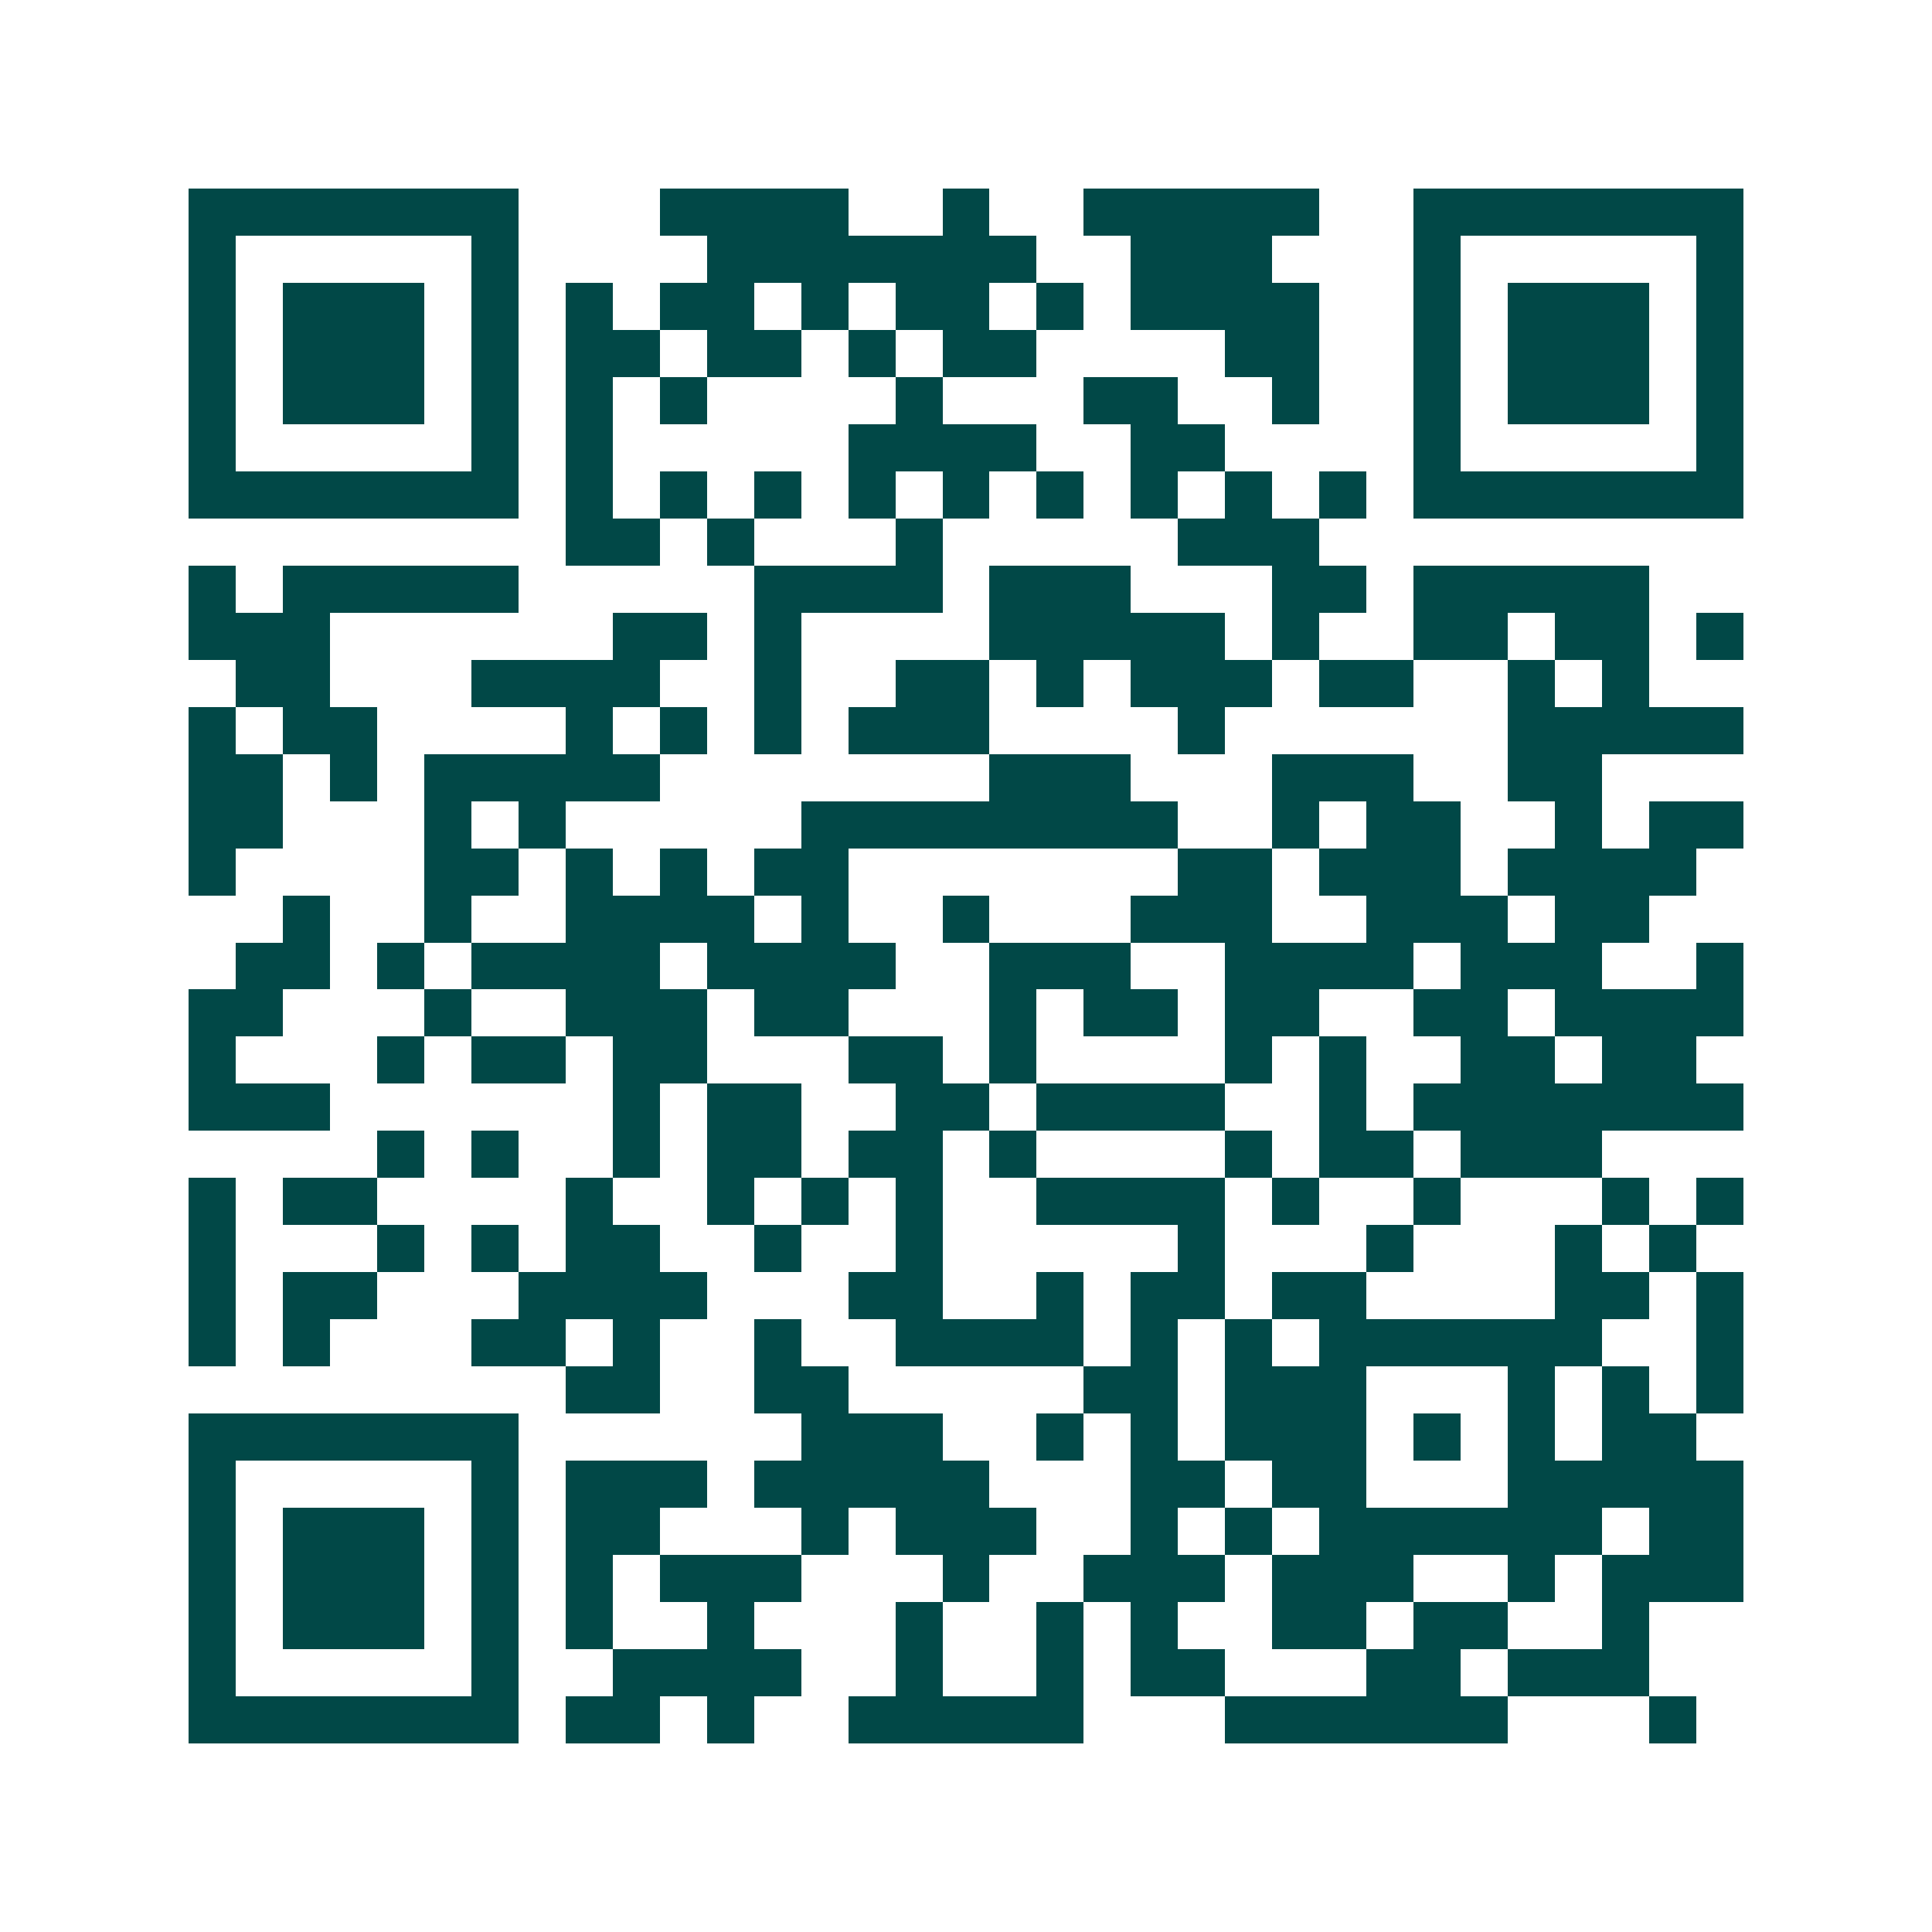 <svg xmlns="http://www.w3.org/2000/svg" width="200" height="200" viewBox="0 0 41 41" shape-rendering="crispEdges"><path fill="#ffffff" d="M0 0h41v41H0z"/><path stroke="#014847" d="M4 4.5h7m3 0h4m2 0h1m2 0h5m2 0h7M4 5.5h1m5 0h1m4 0h7m2 0h3m3 0h1m5 0h1M4 6.5h1m1 0h3m1 0h1m1 0h1m1 0h2m1 0h1m1 0h2m1 0h1m1 0h4m2 0h1m1 0h3m1 0h1M4 7.5h1m1 0h3m1 0h1m1 0h2m1 0h2m1 0h1m1 0h2m4 0h2m2 0h1m1 0h3m1 0h1M4 8.5h1m1 0h3m1 0h1m1 0h1m1 0h1m4 0h1m3 0h2m2 0h1m2 0h1m1 0h3m1 0h1M4 9.5h1m5 0h1m1 0h1m5 0h4m2 0h2m4 0h1m5 0h1M4 10.5h7m1 0h1m1 0h1m1 0h1m1 0h1m1 0h1m1 0h1m1 0h1m1 0h1m1 0h1m1 0h7M12 11.5h2m1 0h1m3 0h1m5 0h3M4 12.5h1m1 0h5m5 0h4m1 0h3m3 0h2m1 0h5M4 13.5h3m6 0h2m1 0h1m4 0h5m1 0h1m2 0h2m1 0h2m1 0h1M5 14.5h2m3 0h4m2 0h1m2 0h2m1 0h1m1 0h3m1 0h2m2 0h1m1 0h1M4 15.5h1m1 0h2m4 0h1m1 0h1m1 0h1m1 0h3m4 0h1m6 0h5M4 16.5h2m1 0h1m1 0h5m7 0h3m3 0h3m2 0h2M4 17.5h2m3 0h1m1 0h1m5 0h8m2 0h1m1 0h2m2 0h1m1 0h2M4 18.5h1m4 0h2m1 0h1m1 0h1m1 0h2m7 0h2m1 0h3m1 0h4M6 19.5h1m2 0h1m2 0h4m1 0h1m2 0h1m3 0h3m2 0h3m1 0h2M5 20.5h2m1 0h1m1 0h4m1 0h4m2 0h3m2 0h4m1 0h3m2 0h1M4 21.5h2m3 0h1m2 0h3m1 0h2m3 0h1m1 0h2m1 0h2m2 0h2m1 0h4M4 22.5h1m3 0h1m1 0h2m1 0h2m3 0h2m1 0h1m4 0h1m1 0h1m2 0h2m1 0h2M4 23.5h3m6 0h1m1 0h2m2 0h2m1 0h4m2 0h1m1 0h7M8 24.5h1m1 0h1m2 0h1m1 0h2m1 0h2m1 0h1m4 0h1m1 0h2m1 0h3M4 25.5h1m1 0h2m4 0h1m2 0h1m1 0h1m1 0h1m2 0h4m1 0h1m2 0h1m3 0h1m1 0h1M4 26.5h1m3 0h1m1 0h1m1 0h2m2 0h1m2 0h1m5 0h1m3 0h1m3 0h1m1 0h1M4 27.5h1m1 0h2m3 0h4m3 0h2m2 0h1m1 0h2m1 0h2m4 0h2m1 0h1M4 28.5h1m1 0h1m3 0h2m1 0h1m2 0h1m2 0h4m1 0h1m1 0h1m1 0h6m2 0h1M12 29.5h2m2 0h2m5 0h2m1 0h3m3 0h1m1 0h1m1 0h1M4 30.5h7m6 0h3m2 0h1m1 0h1m1 0h3m1 0h1m1 0h1m1 0h2M4 31.5h1m5 0h1m1 0h3m1 0h5m3 0h2m1 0h2m3 0h5M4 32.5h1m1 0h3m1 0h1m1 0h2m3 0h1m1 0h3m2 0h1m1 0h1m1 0h6m1 0h2M4 33.5h1m1 0h3m1 0h1m1 0h1m1 0h3m3 0h1m2 0h3m1 0h3m2 0h1m1 0h3M4 34.5h1m1 0h3m1 0h1m1 0h1m2 0h1m3 0h1m2 0h1m1 0h1m2 0h2m1 0h2m2 0h1M4 35.5h1m5 0h1m2 0h4m2 0h1m2 0h1m1 0h2m3 0h2m1 0h3M4 36.5h7m1 0h2m1 0h1m2 0h5m3 0h6m3 0h1"/></svg>
